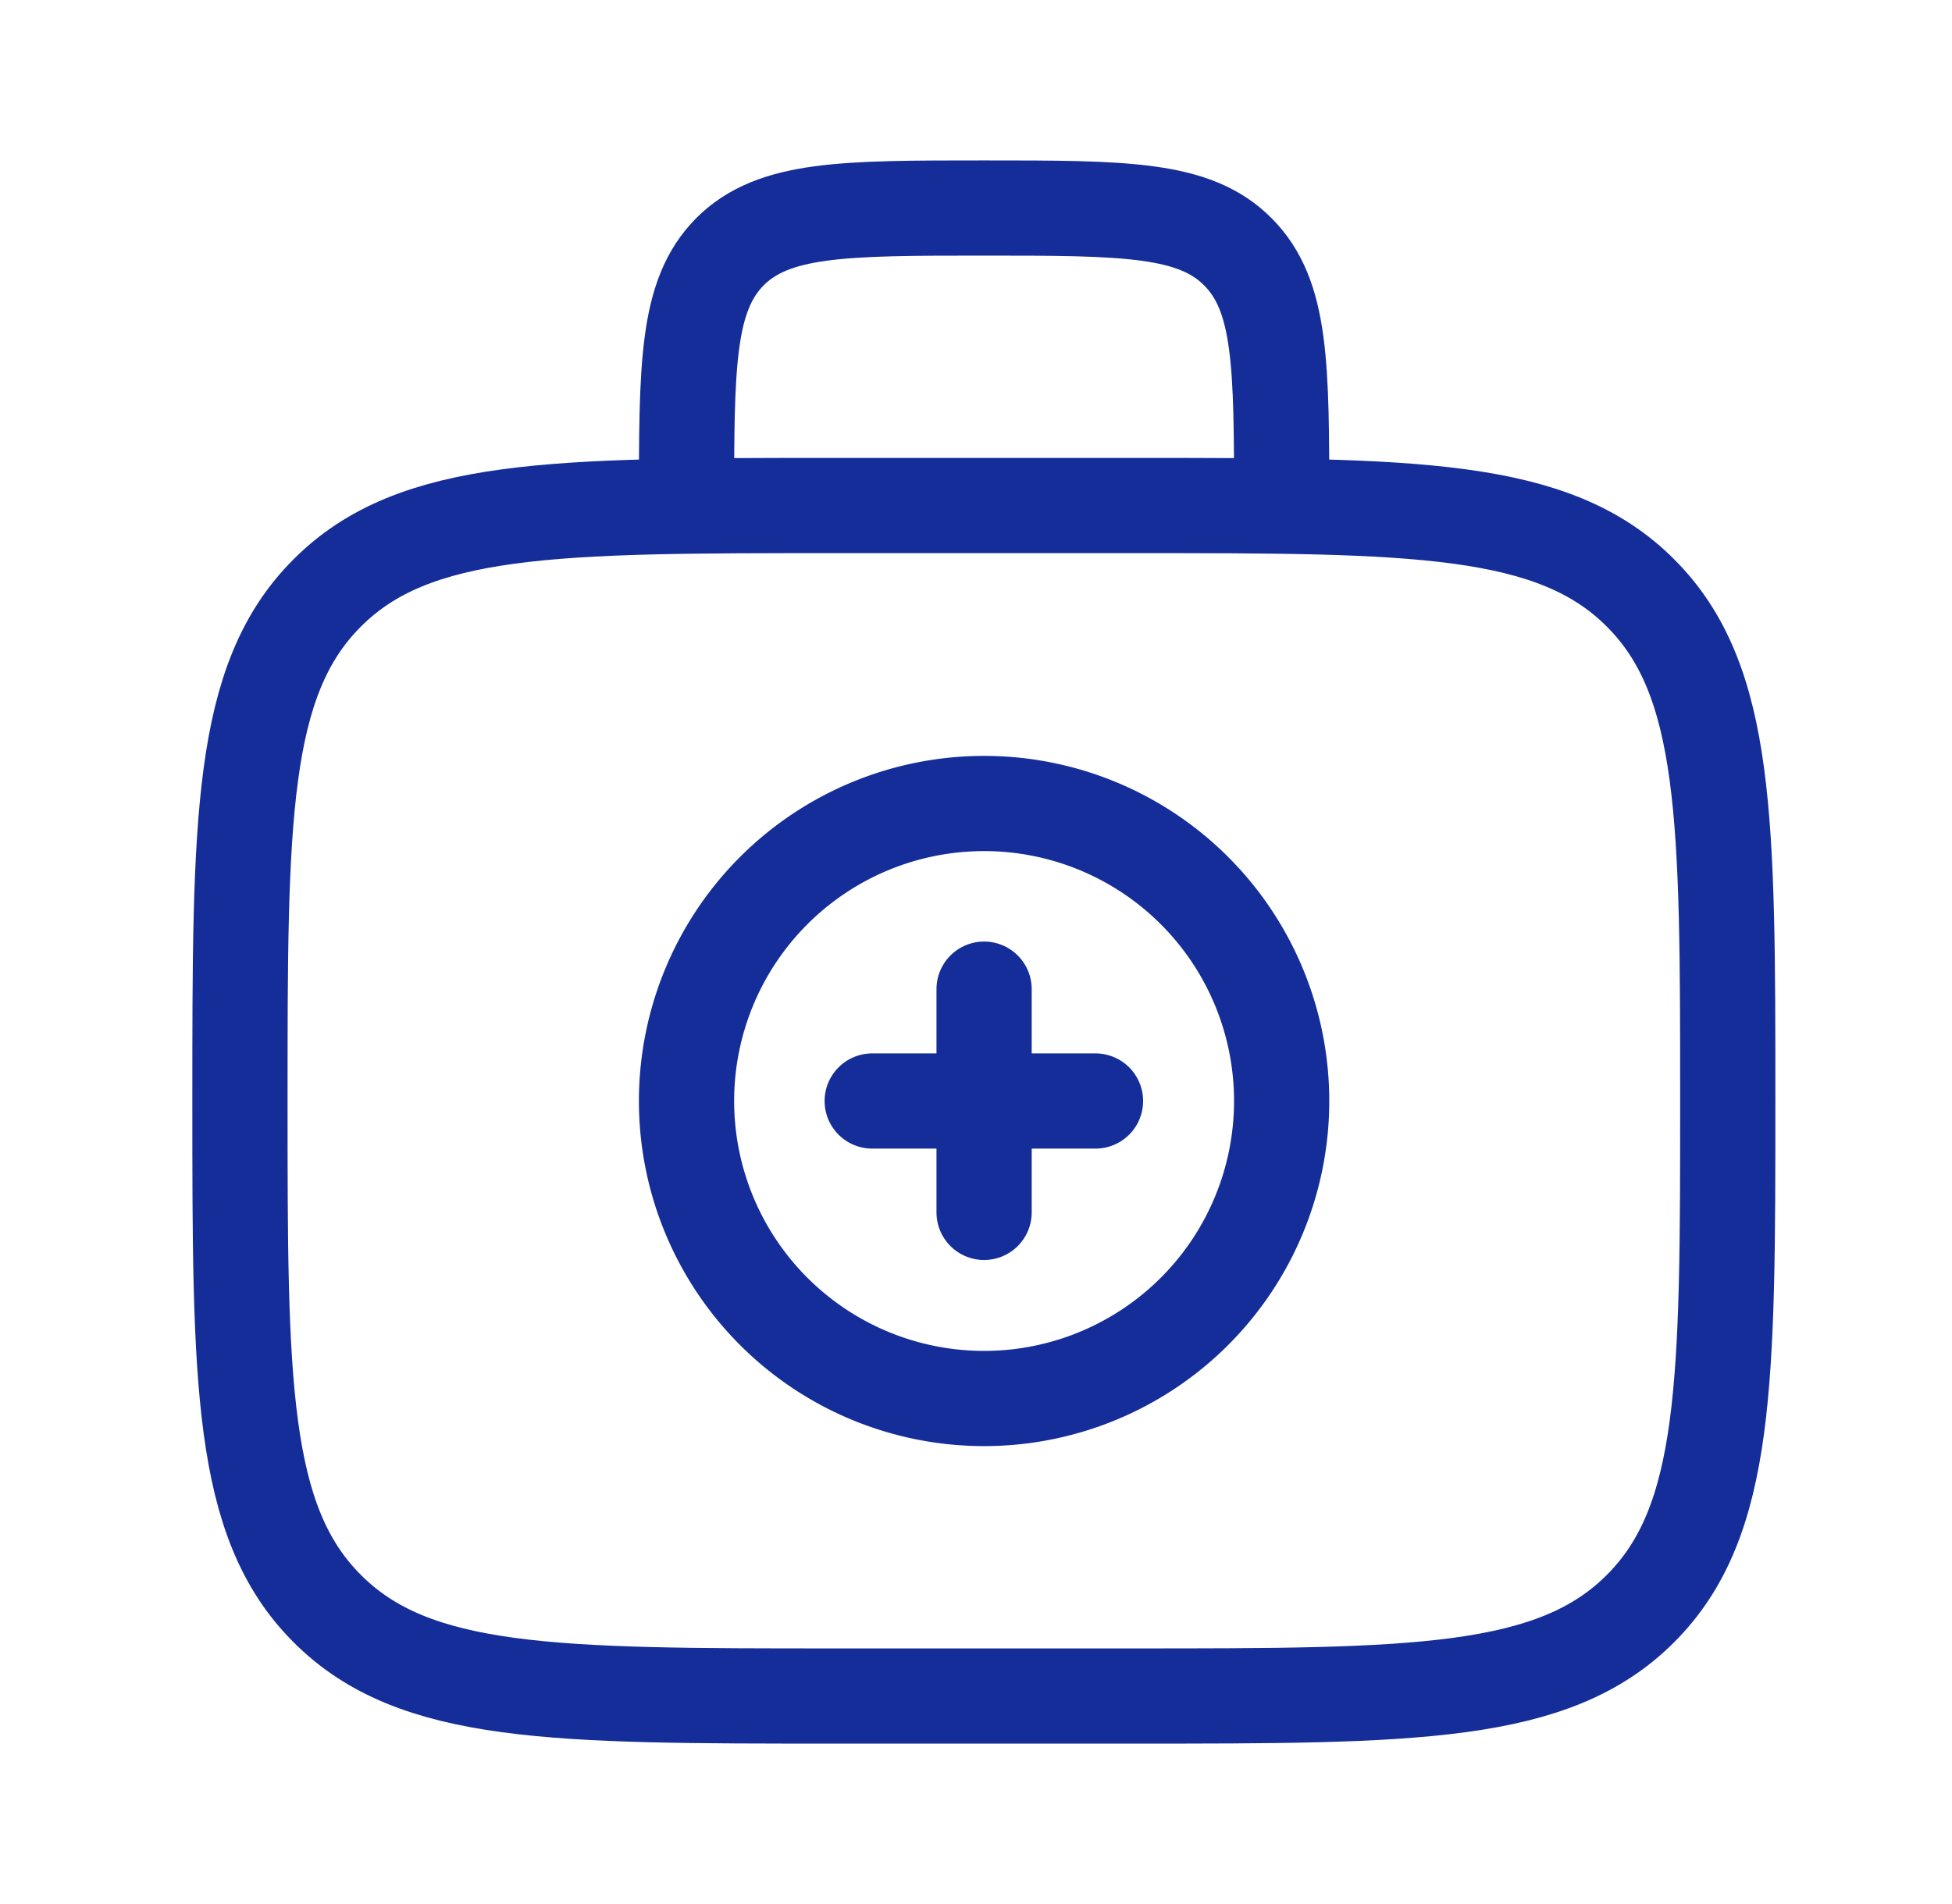 <svg viewBox="0 0 41 40" fill="none" xmlns="http://www.w3.org/2000/svg"><path d="M5.04 23.13c0-5.9 0-8.84 1.83-10.67 1.83-1.84 4.78-1.84 10.67-1.84h6.25c5.9 0 8.84 0 10.67 1.84 1.83 1.83 1.83 4.77 1.83 10.66 0 5.9 0 8.84-1.83 10.67-1.83 1.84-4.78 1.84-10.67 1.84h-6.25c-5.9 0-8.84 0-10.67-1.84-1.83-1.83-1.83-4.77-1.83-10.66Z" stroke="#142D99" stroke-width="2"/><path d="M26.92 10.63c0-2.95 0-4.42-.92-5.34-.91-.92-2.39-.92-5.33-.92-2.95 0-4.42 0-5.34.92-.91.92-.91 2.39-.91 5.33" stroke="#142D99" stroke-width="2"/><path d="M23.01 23.13h-4.69m2.35-2.35v4.69" stroke="#142D99" stroke-width="2" stroke-linecap="round"/><path d="M14.42 23.13a6.25 6.25 0 1 0 12.5 0 6.25 6.25 0 0 0-12.5 0Z" stroke="#142D99" stroke-width="2"/></svg>